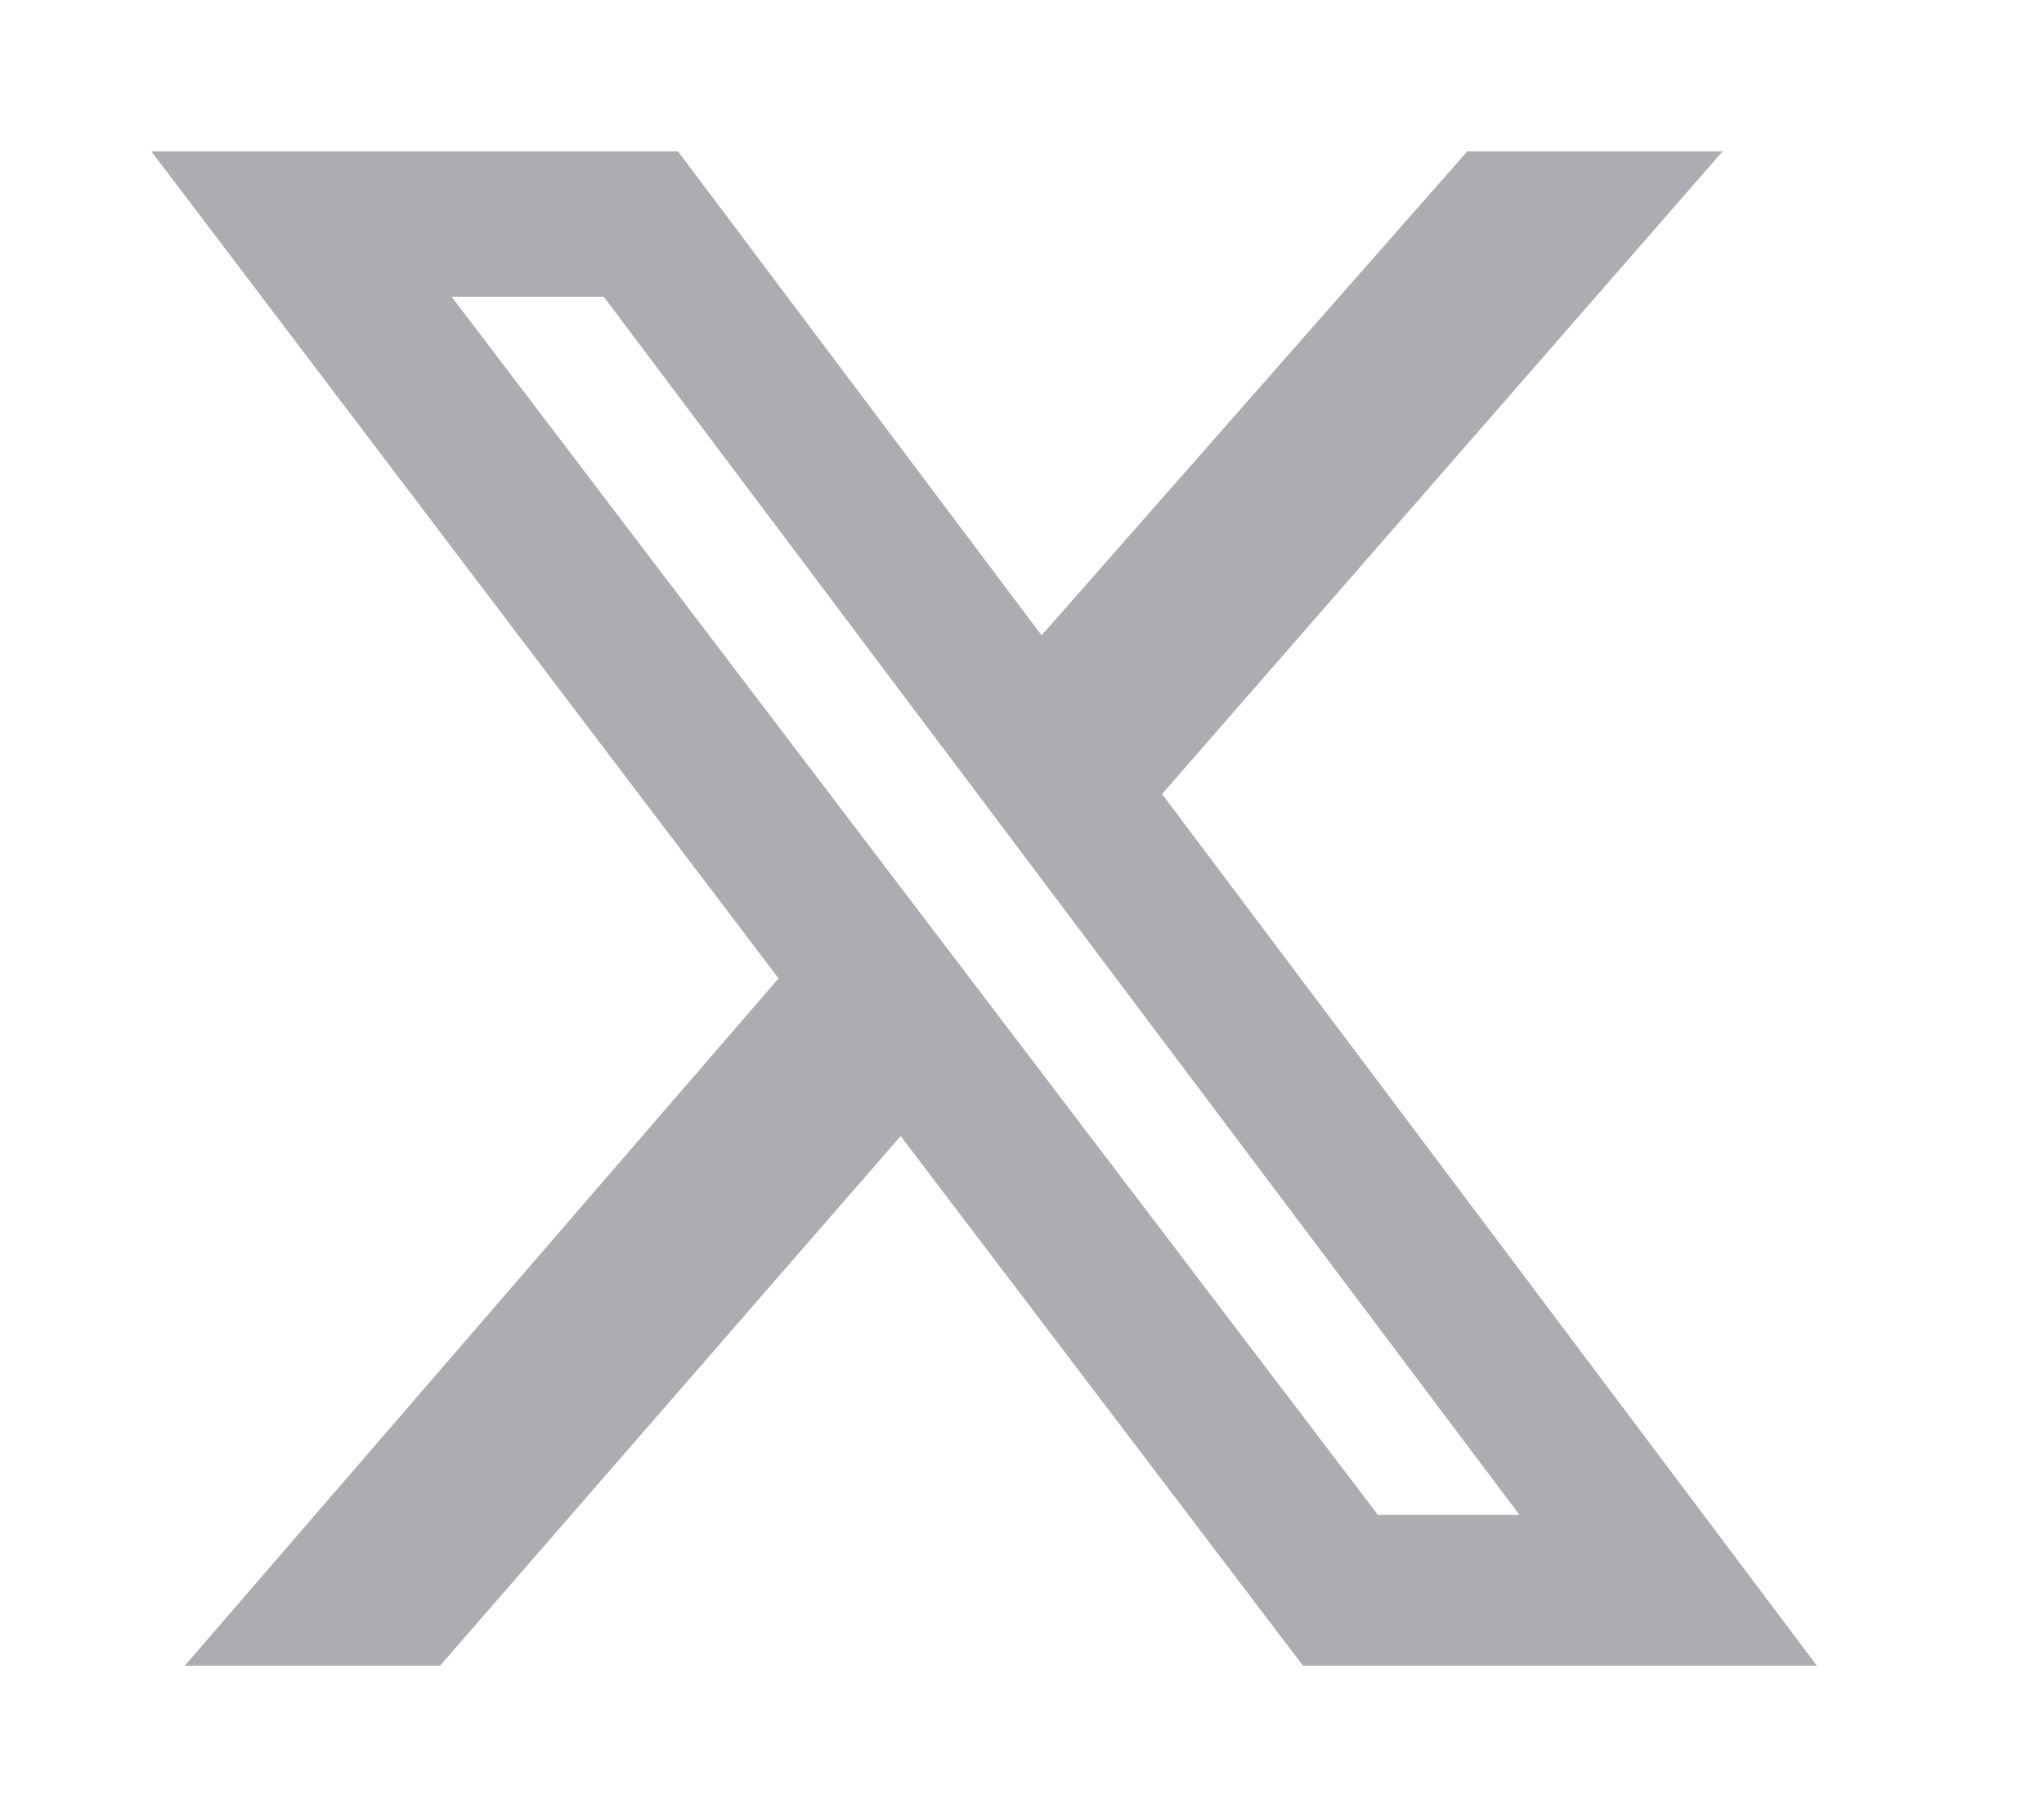 
<svg width="27" height="24" viewBox="0 0 27 24" fill="none" xmlns="http://www.w3.org/2000/svg">
<path d="M19.381 2H22.754L15.35 10.487L24 22H17.212L11.897 15.004L5.812 22H2.44L10.284 12.922L2 2H8.957L13.759 8.391L19.381 2ZM18.201 20.007H20.071L7.975 3.919H5.966L18.201 20.007Z" fill="#ACADB0"/>
</svg>
